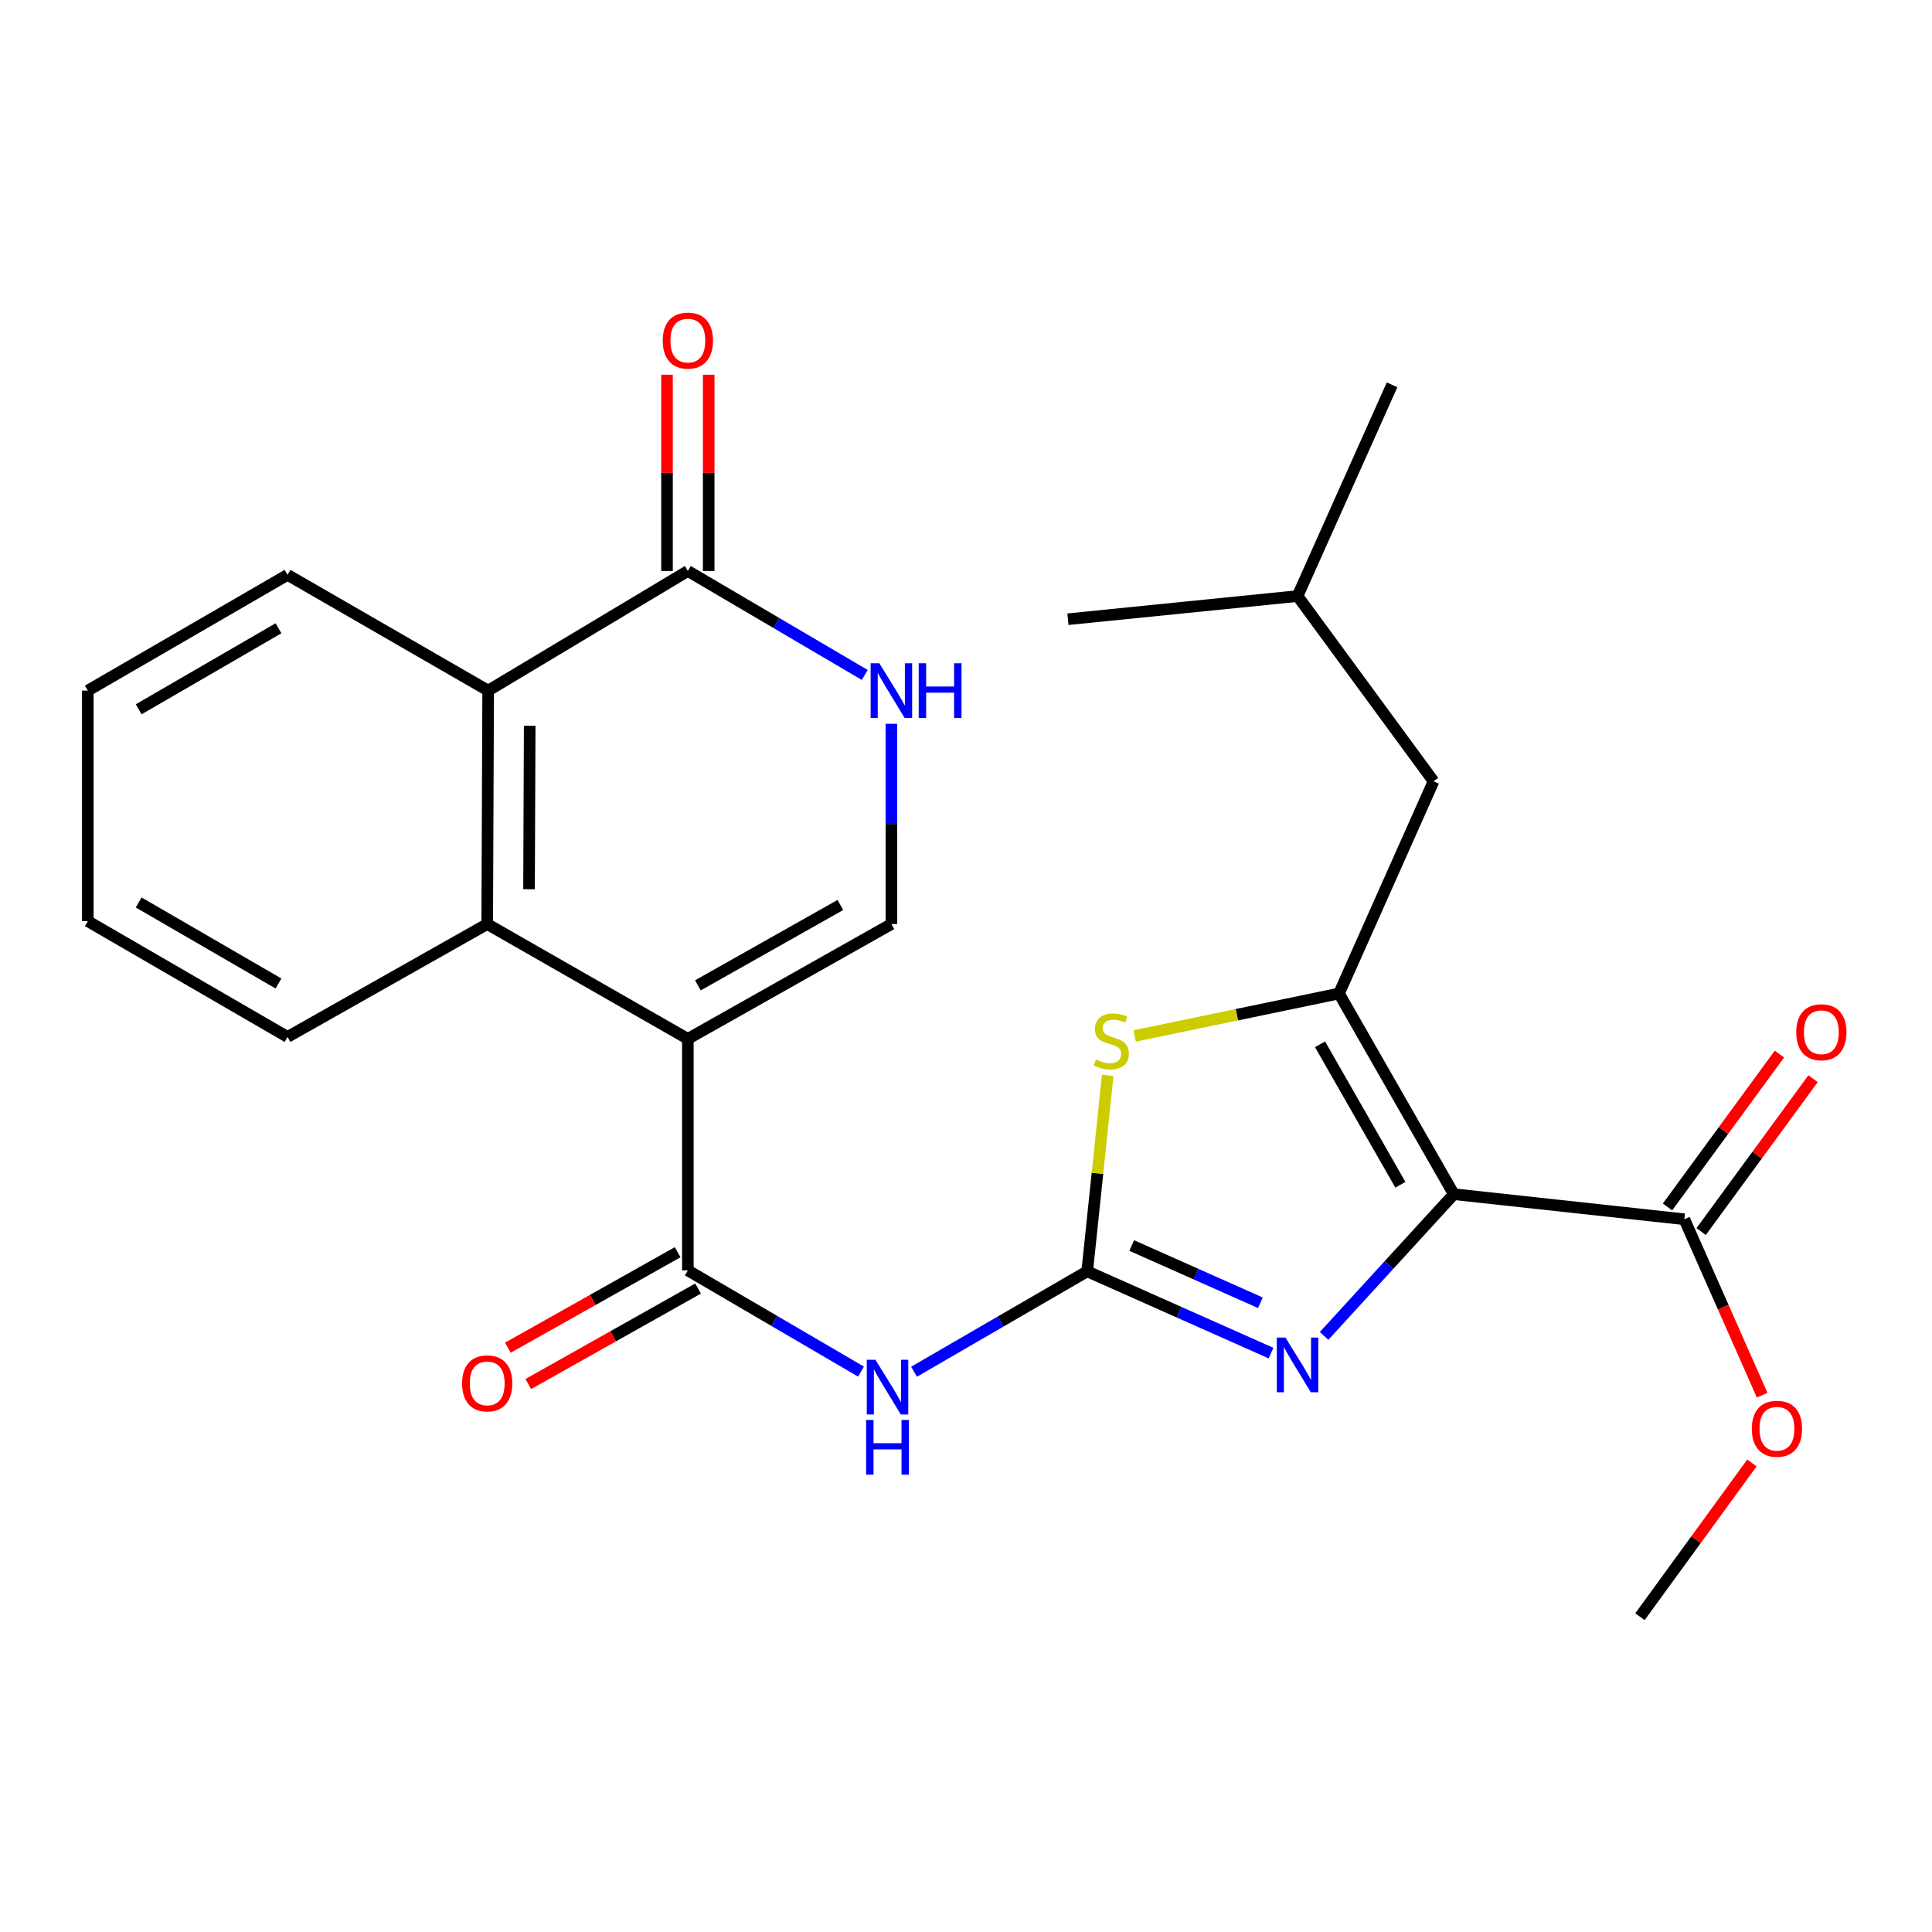 <?xml version='1.0' encoding='iso-8859-1'?>
<svg version='1.1' baseProfile='full'
              xmlns='http://www.w3.org/2000/svg'
                      xmlns:rdkit='http://www.rdkit.org/xml'
                      xmlns:xlink='http://www.w3.org/1999/xlink'
                  xml:space='preserve'
width='1000px' height='1000px' viewBox='0 0 1000 1000'>
<!-- END OF HEADER -->
<rect style='opacity:1.0;fill:#FFFFFF;stroke:none' width='1000' height='1000' x='0' y='0'> </rect>
<path class='bond-2' d='M 752.485,618.104 L 693.061,514.239' style='fill:none;fill-rule:evenodd;stroke:#000000;stroke-width:6px;stroke-linecap:butt;stroke-linejoin:miter;stroke-opacity:1' />
<path class='bond-2' d='M 724.846,613.238 L 683.249,540.532' style='fill:none;fill-rule:evenodd;stroke:#000000;stroke-width:6px;stroke-linecap:butt;stroke-linejoin:miter;stroke-opacity:1' />
<path class='bond-3' d='M 752.485,618.104 L 718.914,654.785' style='fill:none;fill-rule:evenodd;stroke:#000000;stroke-width:6px;stroke-linecap:butt;stroke-linejoin:miter;stroke-opacity:1' />
<path class='bond-3' d='M 718.914,654.785 L 685.342,691.465' style='fill:none;fill-rule:evenodd;stroke:#0000FF;stroke-width:6px;stroke-linecap:butt;stroke-linejoin:miter;stroke-opacity:1' />
<path class='bond-12' d='M 752.485,618.104 L 871.812,631.084' style='fill:none;fill-rule:evenodd;stroke:#000000;stroke-width:6px;stroke-linecap:butt;stroke-linejoin:miter;stroke-opacity:1' />
<path class='bond-0' d='M 356.032,537.718 L 356.032,657.548' style='fill:none;fill-rule:evenodd;stroke:#000000;stroke-width:6px;stroke-linecap:butt;stroke-linejoin:miter;stroke-opacity:1' />
<path class='bond-7' d='M 356.032,537.718 L 252.179,478.294' style='fill:none;fill-rule:evenodd;stroke:#000000;stroke-width:6px;stroke-linecap:butt;stroke-linejoin:miter;stroke-opacity:1' />
<path class='bond-8' d='M 356.032,537.718 L 461.384,478.294' style='fill:none;fill-rule:evenodd;stroke:#000000;stroke-width:6px;stroke-linecap:butt;stroke-linejoin:miter;stroke-opacity:1' />
<path class='bond-8' d='M 361.236,510.014 L 434.982,468.417' style='fill:none;fill-rule:evenodd;stroke:#000000;stroke-width:6px;stroke-linecap:butt;stroke-linejoin:miter;stroke-opacity:1' />
<path class='bond-1' d='M 562.732,658.039 L 610.31,679.204' style='fill:none;fill-rule:evenodd;stroke:#000000;stroke-width:6px;stroke-linecap:butt;stroke-linejoin:miter;stroke-opacity:1' />
<path class='bond-1' d='M 610.31,679.204 L 657.889,700.369' style='fill:none;fill-rule:evenodd;stroke:#0000FF;stroke-width:6px;stroke-linecap:butt;stroke-linejoin:miter;stroke-opacity:1' />
<path class='bond-1' d='M 585.774,644.678 L 619.079,659.493' style='fill:none;fill-rule:evenodd;stroke:#000000;stroke-width:6px;stroke-linecap:butt;stroke-linejoin:miter;stroke-opacity:1' />
<path class='bond-1' d='M 619.079,659.493 L 652.384,674.309' style='fill:none;fill-rule:evenodd;stroke:#0000FF;stroke-width:6px;stroke-linecap:butt;stroke-linejoin:miter;stroke-opacity:1' />
<path class='bond-5' d='M 562.732,658.039 L 517.921,684.023' style='fill:none;fill-rule:evenodd;stroke:#000000;stroke-width:6px;stroke-linecap:butt;stroke-linejoin:miter;stroke-opacity:1' />
<path class='bond-5' d='M 517.921,684.023 L 473.109,710.007' style='fill:none;fill-rule:evenodd;stroke:#0000FF;stroke-width:6px;stroke-linecap:butt;stroke-linejoin:miter;stroke-opacity:1' />
<path class='bond-26' d='M 562.732,658.039 L 568.041,607.316' style='fill:none;fill-rule:evenodd;stroke:#000000;stroke-width:6px;stroke-linecap:butt;stroke-linejoin:miter;stroke-opacity:1' />
<path class='bond-26' d='M 568.041,607.316 L 573.35,556.592' style='fill:none;fill-rule:evenodd;stroke:#CCCC00;stroke-width:6px;stroke-linecap:butt;stroke-linejoin:miter;stroke-opacity:1' />
<path class='bond-6' d='M 693.061,514.239 L 640.186,525.22' style='fill:none;fill-rule:evenodd;stroke:#000000;stroke-width:6px;stroke-linecap:butt;stroke-linejoin:miter;stroke-opacity:1' />
<path class='bond-6' d='M 640.186,525.22 L 587.31,536.202' style='fill:none;fill-rule:evenodd;stroke:#CCCC00;stroke-width:6px;stroke-linecap:butt;stroke-linejoin:miter;stroke-opacity:1' />
<path class='bond-13' d='M 693.061,514.239 L 742.01,404.392' style='fill:none;fill-rule:evenodd;stroke:#000000;stroke-width:6px;stroke-linecap:butt;stroke-linejoin:miter;stroke-opacity:1' />
<path class='bond-4' d='M 356.032,657.548 L 400.841,683.743' style='fill:none;fill-rule:evenodd;stroke:#000000;stroke-width:6px;stroke-linecap:butt;stroke-linejoin:miter;stroke-opacity:1' />
<path class='bond-4' d='M 400.841,683.743 L 445.649,709.938' style='fill:none;fill-rule:evenodd;stroke:#0000FF;stroke-width:6px;stroke-linecap:butt;stroke-linejoin:miter;stroke-opacity:1' />
<path class='bond-14' d='M 350.745,648.146 L 306.807,672.855' style='fill:none;fill-rule:evenodd;stroke:#000000;stroke-width:6px;stroke-linecap:butt;stroke-linejoin:miter;stroke-opacity:1' />
<path class='bond-14' d='M 306.807,672.855 L 262.87,697.565' style='fill:none;fill-rule:evenodd;stroke:#FF0000;stroke-width:6px;stroke-linecap:butt;stroke-linejoin:miter;stroke-opacity:1' />
<path class='bond-14' d='M 361.32,666.95 L 317.382,691.659' style='fill:none;fill-rule:evenodd;stroke:#000000;stroke-width:6px;stroke-linecap:butt;stroke-linejoin:miter;stroke-opacity:1' />
<path class='bond-14' d='M 317.382,691.659 L 273.445,716.369' style='fill:none;fill-rule:evenodd;stroke:#FF0000;stroke-width:6px;stroke-linecap:butt;stroke-linejoin:miter;stroke-opacity:1' />
<path class='bond-11' d='M 252.179,478.294 L 252.67,357.458' style='fill:none;fill-rule:evenodd;stroke:#000000;stroke-width:6px;stroke-linecap:butt;stroke-linejoin:miter;stroke-opacity:1' />
<path class='bond-11' d='M 273.826,460.257 L 274.17,375.671' style='fill:none;fill-rule:evenodd;stroke:#000000;stroke-width:6px;stroke-linecap:butt;stroke-linejoin:miter;stroke-opacity:1' />
<path class='bond-18' d='M 252.179,478.294 L 148.829,536.711' style='fill:none;fill-rule:evenodd;stroke:#000000;stroke-width:6px;stroke-linecap:butt;stroke-linejoin:miter;stroke-opacity:1' />
<path class='bond-9' d='M 461.384,478.294 L 461.384,426.466' style='fill:none;fill-rule:evenodd;stroke:#000000;stroke-width:6px;stroke-linecap:butt;stroke-linejoin:miter;stroke-opacity:1' />
<path class='bond-9' d='M 461.384,426.466 L 461.384,374.639' style='fill:none;fill-rule:evenodd;stroke:#0000FF;stroke-width:6px;stroke-linecap:butt;stroke-linejoin:miter;stroke-opacity:1' />
<path class='bond-10' d='M 447.589,349.35 L 401.81,322.446' style='fill:none;fill-rule:evenodd;stroke:#0000FF;stroke-width:6px;stroke-linecap:butt;stroke-linejoin:miter;stroke-opacity:1' />
<path class='bond-10' d='M 401.81,322.446 L 356.032,295.541' style='fill:none;fill-rule:evenodd;stroke:#000000;stroke-width:6px;stroke-linecap:butt;stroke-linejoin:miter;stroke-opacity:1' />
<path class='bond-15' d='M 366.819,295.541 L 366.819,244.749' style='fill:none;fill-rule:evenodd;stroke:#000000;stroke-width:6px;stroke-linecap:butt;stroke-linejoin:miter;stroke-opacity:1' />
<path class='bond-15' d='M 366.819,244.749 L 366.819,193.958' style='fill:none;fill-rule:evenodd;stroke:#FF0000;stroke-width:6px;stroke-linecap:butt;stroke-linejoin:miter;stroke-opacity:1' />
<path class='bond-15' d='M 345.245,295.541 L 345.245,244.749' style='fill:none;fill-rule:evenodd;stroke:#000000;stroke-width:6px;stroke-linecap:butt;stroke-linejoin:miter;stroke-opacity:1' />
<path class='bond-15' d='M 345.245,244.749 L 345.245,193.958' style='fill:none;fill-rule:evenodd;stroke:#FF0000;stroke-width:6px;stroke-linecap:butt;stroke-linejoin:miter;stroke-opacity:1' />
<path class='bond-27' d='M 356.032,295.541 L 252.67,357.458' style='fill:none;fill-rule:evenodd;stroke:#000000;stroke-width:6px;stroke-linecap:butt;stroke-linejoin:miter;stroke-opacity:1' />
<path class='bond-19' d='M 252.67,357.458 L 148.829,297.543' style='fill:none;fill-rule:evenodd;stroke:#000000;stroke-width:6px;stroke-linecap:butt;stroke-linejoin:miter;stroke-opacity:1' />
<path class='bond-16' d='M 880.516,637.456 L 909.473,597.898' style='fill:none;fill-rule:evenodd;stroke:#000000;stroke-width:6px;stroke-linecap:butt;stroke-linejoin:miter;stroke-opacity:1' />
<path class='bond-16' d='M 909.473,597.898 L 938.431,558.339' style='fill:none;fill-rule:evenodd;stroke:#FF0000;stroke-width:6px;stroke-linecap:butt;stroke-linejoin:miter;stroke-opacity:1' />
<path class='bond-16' d='M 863.108,624.713 L 892.065,585.154' style='fill:none;fill-rule:evenodd;stroke:#000000;stroke-width:6px;stroke-linecap:butt;stroke-linejoin:miter;stroke-opacity:1' />
<path class='bond-16' d='M 892.065,585.154 L 921.023,545.596' style='fill:none;fill-rule:evenodd;stroke:#FF0000;stroke-width:6px;stroke-linecap:butt;stroke-linejoin:miter;stroke-opacity:1' />
<path class='bond-17' d='M 871.812,631.084 L 891.954,676.623' style='fill:none;fill-rule:evenodd;stroke:#000000;stroke-width:6px;stroke-linecap:butt;stroke-linejoin:miter;stroke-opacity:1' />
<path class='bond-17' d='M 891.954,676.623 L 912.097,722.162' style='fill:none;fill-rule:evenodd;stroke:#FF0000;stroke-width:6px;stroke-linecap:butt;stroke-linejoin:miter;stroke-opacity:1' />
<path class='bond-20' d='M 742.01,404.392 L 671.608,308.521' style='fill:none;fill-rule:evenodd;stroke:#000000;stroke-width:6px;stroke-linecap:butt;stroke-linejoin:miter;stroke-opacity:1' />
<path class='bond-21' d='M 906.799,757.215 L 877.817,797.008' style='fill:none;fill-rule:evenodd;stroke:#FF0000;stroke-width:6px;stroke-linecap:butt;stroke-linejoin:miter;stroke-opacity:1' />
<path class='bond-21' d='M 877.817,797.008 L 848.836,836.802' style='fill:none;fill-rule:evenodd;stroke:#000000;stroke-width:6px;stroke-linecap:butt;stroke-linejoin:miter;stroke-opacity:1' />
<path class='bond-24' d='M 148.829,536.711 L 45.455,476.796' style='fill:none;fill-rule:evenodd;stroke:#000000;stroke-width:6px;stroke-linecap:butt;stroke-linejoin:miter;stroke-opacity:1' />
<path class='bond-24' d='M 144.141,509.059 L 71.779,467.118' style='fill:none;fill-rule:evenodd;stroke:#000000;stroke-width:6px;stroke-linecap:butt;stroke-linejoin:miter;stroke-opacity:1' />
<path class='bond-28' d='M 148.829,297.543 L 45.455,357.458' style='fill:none;fill-rule:evenodd;stroke:#000000;stroke-width:6px;stroke-linecap:butt;stroke-linejoin:miter;stroke-opacity:1' />
<path class='bond-28' d='M 144.141,325.195 L 71.779,367.136' style='fill:none;fill-rule:evenodd;stroke:#000000;stroke-width:6px;stroke-linecap:butt;stroke-linejoin:miter;stroke-opacity:1' />
<path class='bond-22' d='M 671.608,308.521 L 552.76,320.507' style='fill:none;fill-rule:evenodd;stroke:#000000;stroke-width:6px;stroke-linecap:butt;stroke-linejoin:miter;stroke-opacity:1' />
<path class='bond-23' d='M 671.608,308.521 L 720.532,199.178' style='fill:none;fill-rule:evenodd;stroke:#000000;stroke-width:6px;stroke-linecap:butt;stroke-linejoin:miter;stroke-opacity:1' />
<path class='bond-25' d='M 45.455,476.796 L 45.455,357.458' style='fill:none;fill-rule:evenodd;stroke:#000000;stroke-width:6px;stroke-linecap:butt;stroke-linejoin:miter;stroke-opacity:1' />
<path  class='atom-4' d='M 665.348 692.312
L 674.628 707.312
Q 675.548 708.792, 677.028 711.472
Q 678.508 714.152, 678.588 714.312
L 678.588 692.312
L 682.348 692.312
L 682.348 720.632
L 678.468 720.632
L 668.508 704.232
Q 667.348 702.312, 666.108 700.112
Q 664.908 697.912, 664.548 697.232
L 664.548 720.632
L 660.868 720.632
L 660.868 692.312
L 665.348 692.312
' fill='#0000FF'/>
<path  class='atom-6' d='M 453.122 703.806
L 462.402 718.806
Q 463.322 720.286, 464.802 722.966
Q 466.282 725.646, 466.362 725.806
L 466.362 703.806
L 470.122 703.806
L 470.122 732.126
L 466.242 732.126
L 456.282 715.726
Q 455.122 713.806, 453.882 711.606
Q 452.682 709.406, 452.322 708.726
L 452.322 732.126
L 448.642 732.126
L 448.642 703.806
L 453.122 703.806
' fill='#0000FF'/>
<path  class='atom-6' d='M 448.302 734.958
L 452.142 734.958
L 452.142 746.998
L 466.622 746.998
L 466.622 734.958
L 470.462 734.958
L 470.462 763.278
L 466.622 763.278
L 466.622 750.198
L 452.142 750.198
L 452.142 763.278
L 448.302 763.278
L 448.302 734.958
' fill='#0000FF'/>
<path  class='atom-7' d='M 567.221 548.433
Q 567.541 548.553, 568.861 549.113
Q 570.181 549.673, 571.621 550.033
Q 573.101 550.353, 574.541 550.353
Q 577.221 550.353, 578.781 549.073
Q 580.341 547.753, 580.341 545.473
Q 580.341 543.913, 579.541 542.953
Q 578.781 541.993, 577.581 541.473
Q 576.381 540.953, 574.381 540.353
Q 571.861 539.593, 570.341 538.873
Q 568.861 538.153, 567.781 536.633
Q 566.741 535.113, 566.741 532.553
Q 566.741 528.993, 569.141 526.793
Q 571.581 524.593, 576.381 524.593
Q 579.661 524.593, 583.381 526.153
L 582.461 529.233
Q 579.061 527.833, 576.501 527.833
Q 573.741 527.833, 572.221 528.993
Q 570.701 530.113, 570.741 532.073
Q 570.741 533.593, 571.501 534.513
Q 572.301 535.433, 573.421 535.953
Q 574.581 536.473, 576.501 537.073
Q 579.061 537.873, 580.581 538.673
Q 582.101 539.473, 583.181 541.113
Q 584.301 542.713, 584.301 545.473
Q 584.301 549.393, 581.661 551.513
Q 579.061 553.593, 574.701 553.593
Q 572.181 553.593, 570.261 553.033
Q 568.381 552.513, 566.141 551.593
L 567.221 548.433
' fill='#CCCC00'/>
<path  class='atom-10' d='M 455.124 343.298
L 464.404 358.298
Q 465.324 359.778, 466.804 362.458
Q 468.284 365.138, 468.364 365.298
L 468.364 343.298
L 472.124 343.298
L 472.124 371.618
L 468.244 371.618
L 458.284 355.218
Q 457.124 353.298, 455.884 351.098
Q 454.684 348.898, 454.324 348.218
L 454.324 371.618
L 450.644 371.618
L 450.644 343.298
L 455.124 343.298
' fill='#0000FF'/>
<path  class='atom-10' d='M 475.524 343.298
L 479.364 343.298
L 479.364 355.338
L 493.844 355.338
L 493.844 343.298
L 497.684 343.298
L 497.684 371.618
L 493.844 371.618
L 493.844 358.538
L 479.364 358.538
L 479.364 371.618
L 475.524 371.618
L 475.524 343.298
' fill='#0000FF'/>
<path  class='atom-15' d='M 239.179 716.033
Q 239.179 709.233, 242.539 705.433
Q 245.899 701.633, 252.179 701.633
Q 258.459 701.633, 261.819 705.433
Q 265.179 709.233, 265.179 716.033
Q 265.179 722.913, 261.779 726.833
Q 258.379 730.713, 252.179 730.713
Q 245.939 730.713, 242.539 726.833
Q 239.179 722.953, 239.179 716.033
M 252.179 727.513
Q 256.499 727.513, 258.819 724.633
Q 261.179 721.713, 261.179 716.033
Q 261.179 710.473, 258.819 707.673
Q 256.499 704.833, 252.179 704.833
Q 247.859 704.833, 245.499 707.633
Q 243.179 710.433, 243.179 716.033
Q 243.179 721.753, 245.499 724.633
Q 247.859 727.513, 252.179 727.513
' fill='#FF0000'/>
<path  class='atom-16' d='M 343.032 176.294
Q 343.032 169.494, 346.392 165.694
Q 349.752 161.894, 356.032 161.894
Q 362.312 161.894, 365.672 165.694
Q 369.032 169.494, 369.032 176.294
Q 369.032 183.174, 365.632 187.094
Q 362.232 190.974, 356.032 190.974
Q 349.792 190.974, 346.392 187.094
Q 343.032 183.214, 343.032 176.294
M 356.032 187.774
Q 360.352 187.774, 362.672 184.894
Q 365.032 181.974, 365.032 176.294
Q 365.032 170.734, 362.672 167.934
Q 360.352 165.094, 356.032 165.094
Q 351.712 165.094, 349.352 167.894
Q 347.032 170.694, 347.032 176.294
Q 347.032 182.014, 349.352 184.894
Q 351.712 187.774, 356.032 187.774
' fill='#FF0000'/>
<path  class='atom-17' d='M 929.729 534.286
Q 929.729 527.486, 933.089 523.686
Q 936.449 519.886, 942.729 519.886
Q 949.009 519.886, 952.369 523.686
Q 955.729 527.486, 955.729 534.286
Q 955.729 541.166, 952.329 545.086
Q 948.929 548.966, 942.729 548.966
Q 936.489 548.966, 933.089 545.086
Q 929.729 541.206, 929.729 534.286
M 942.729 545.766
Q 947.049 545.766, 949.369 542.886
Q 951.729 539.966, 951.729 534.286
Q 951.729 528.726, 949.369 525.926
Q 947.049 523.086, 942.729 523.086
Q 938.409 523.086, 936.049 525.886
Q 933.729 528.686, 933.729 534.286
Q 933.729 540.006, 936.049 542.886
Q 938.409 545.766, 942.729 545.766
' fill='#FF0000'/>
<path  class='atom-18' d='M 906.741 739.524
Q 906.741 732.724, 910.101 728.924
Q 913.461 725.124, 919.741 725.124
Q 926.021 725.124, 929.381 728.924
Q 932.741 732.724, 932.741 739.524
Q 932.741 746.404, 929.341 750.324
Q 925.941 754.204, 919.741 754.204
Q 913.501 754.204, 910.101 750.324
Q 906.741 746.444, 906.741 739.524
M 919.741 751.004
Q 924.061 751.004, 926.381 748.124
Q 928.741 745.204, 928.741 739.524
Q 928.741 733.964, 926.381 731.164
Q 924.061 728.324, 919.741 728.324
Q 915.421 728.324, 913.061 731.124
Q 910.741 733.924, 910.741 739.524
Q 910.741 745.244, 913.061 748.124
Q 915.421 751.004, 919.741 751.004
' fill='#FF0000'/>
</svg>
